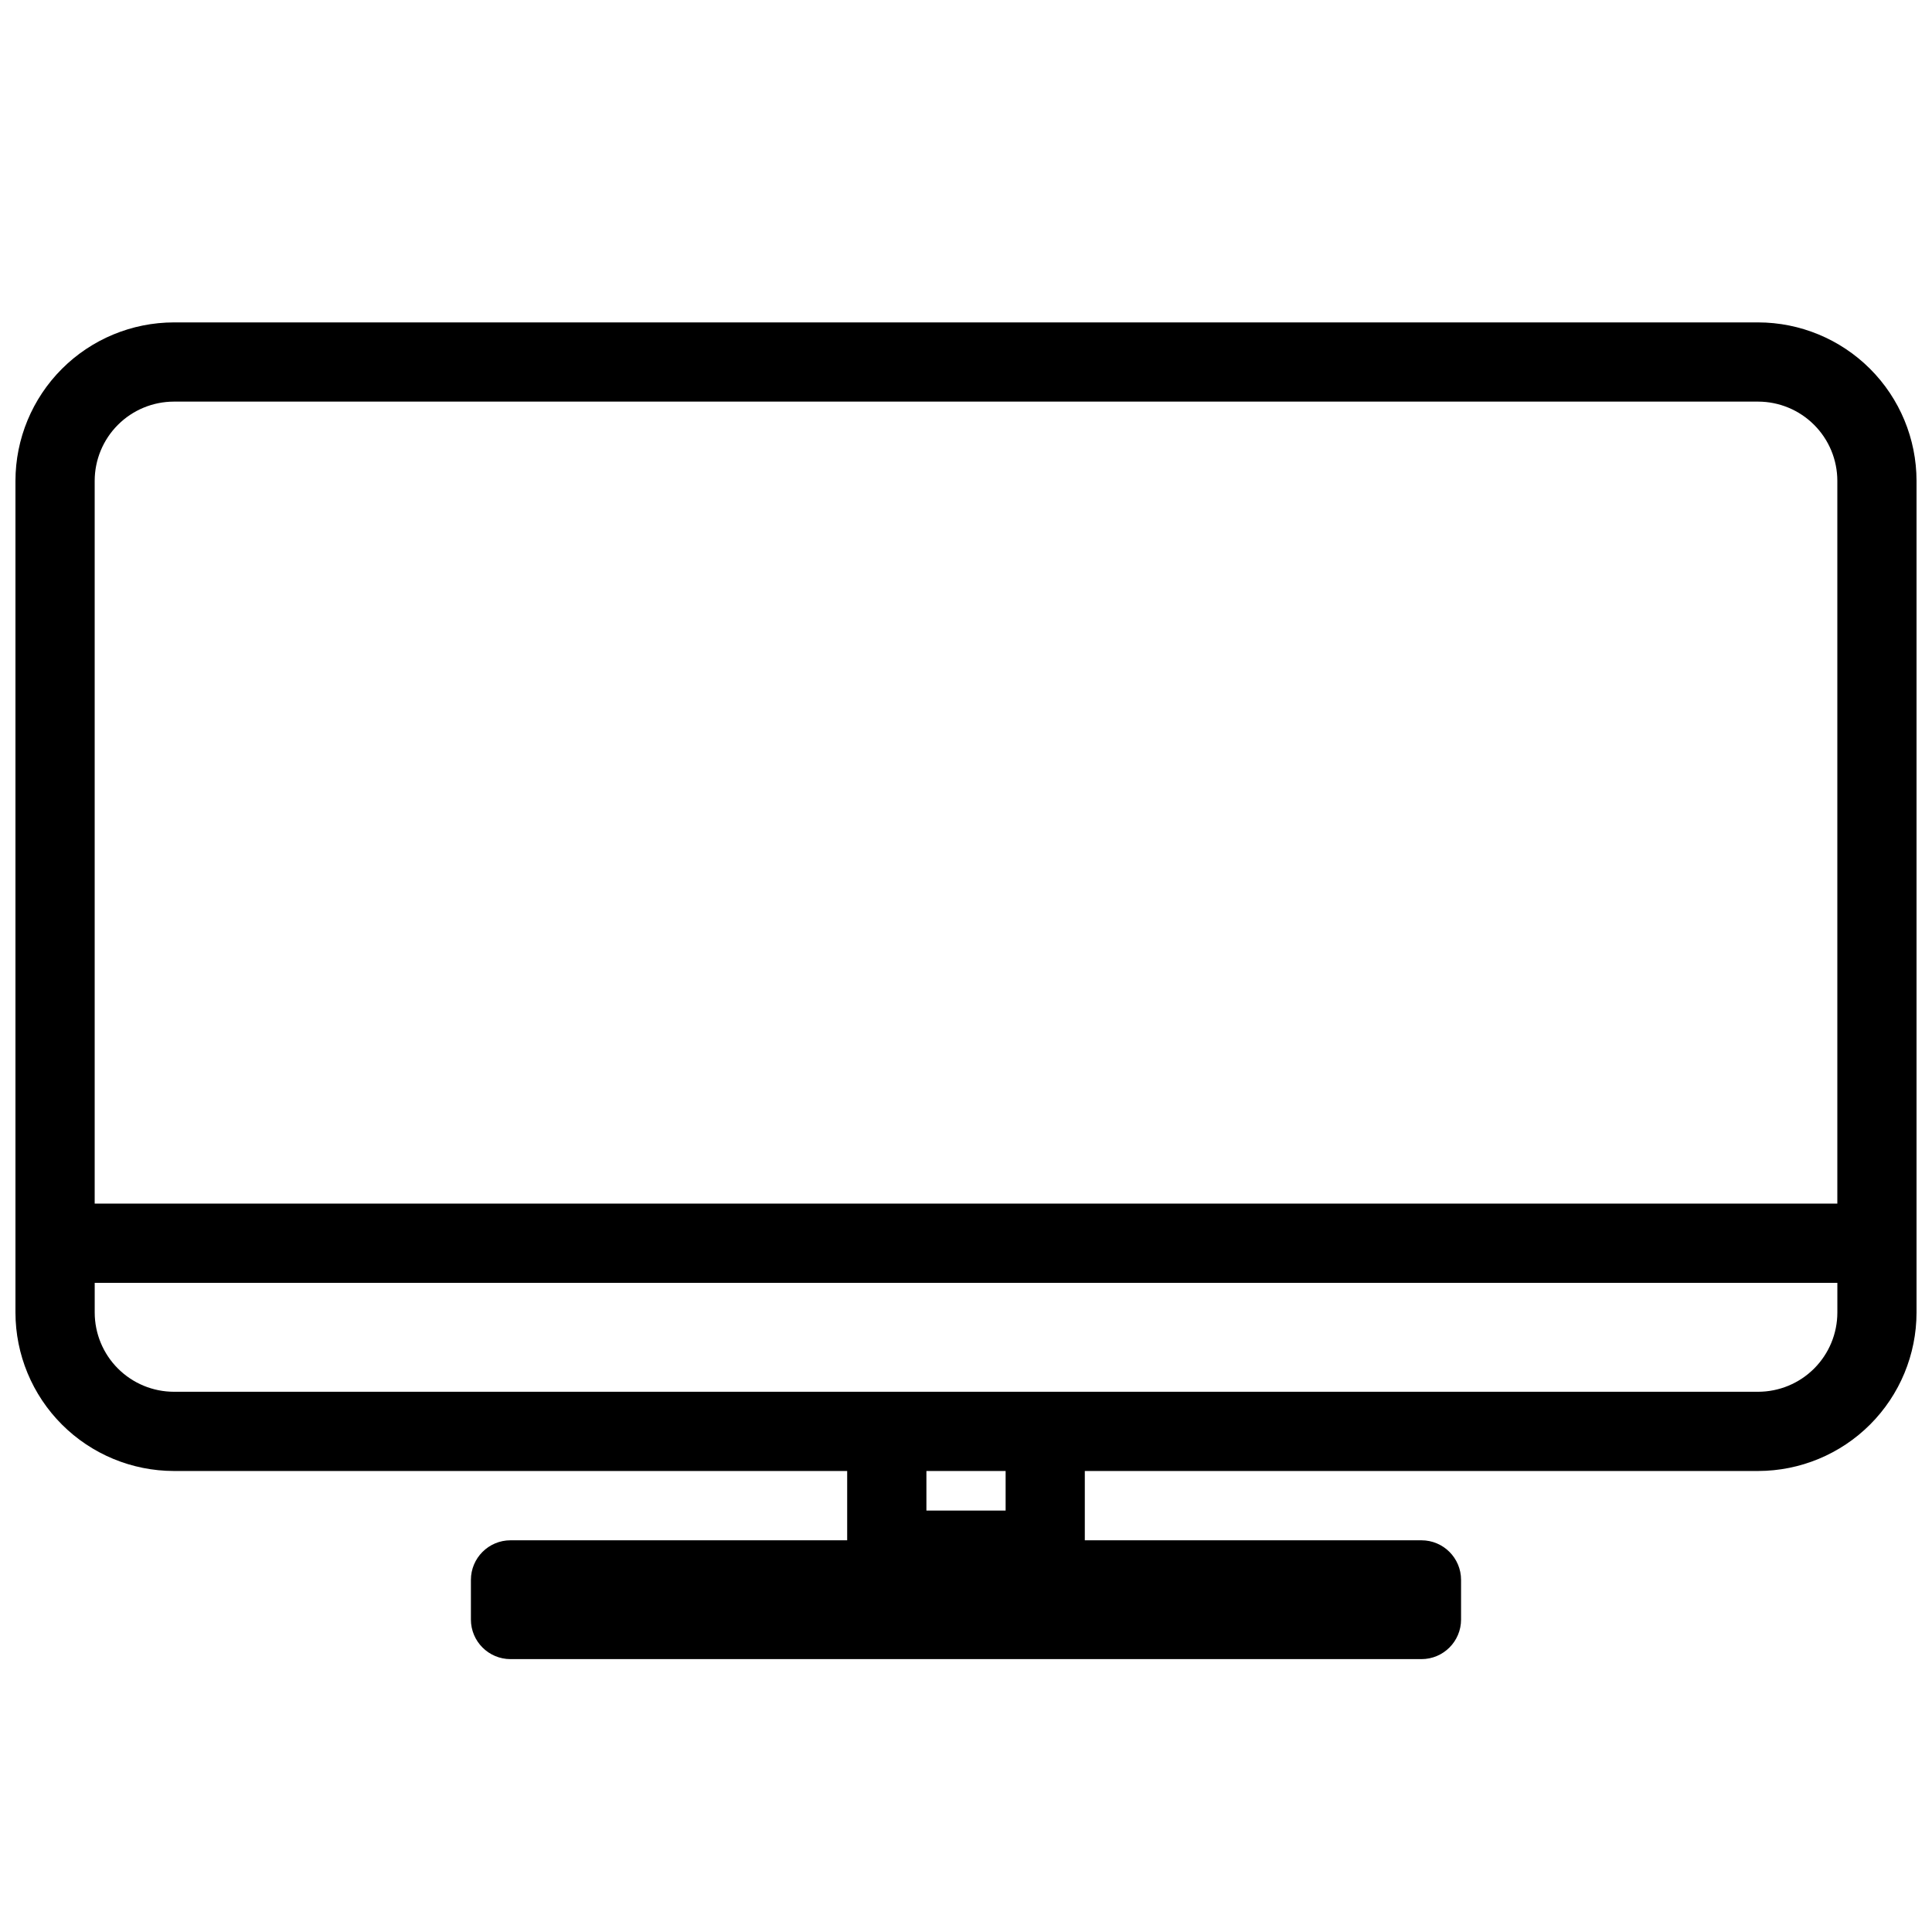 <?xml version="1.0" encoding="UTF-8"?>
<!-- Uploaded to: ICON Repo, www.iconrepo.com, Generator: ICON Repo Mixer Tools -->
<svg width="800px" height="800px" version="1.1" viewBox="144 144 512 512" xmlns="http://www.w3.org/2000/svg">
 <defs>
  <clipPath id="a">
   <path d="m148.09 229h503.81v355h-503.81z"/>
  </clipPath>
 </defs>
 <g clip-path="url(#a)">
  <path d="m609.92 229.44h-419.84c-11.133 0.012-21.801 4.441-29.672 12.312s-12.301 18.543-12.312 29.672v220.42c0.012 11.129 4.441 21.801 12.312 29.672 7.871 7.871 18.539 12.297 29.672 12.312h178.43v18.367h-89.219c-5.797 0-10.496 4.699-10.496 10.496v10.496c0 5.797 4.699 10.496 10.496 10.496h241.41c5.797 0 10.496-4.699 10.496-10.496v-10.496c0-5.797-4.699-10.496-10.496-10.496h-89.215v-18.367h178.43c11.133-0.016 21.805-4.441 29.676-12.312 7.871-7.871 12.297-18.543 12.309-29.672v-220.42c-0.012-11.129-4.438-21.801-12.309-29.672s-18.543-12.301-29.676-12.312zm-419.84 20.992h419.84c5.566 0.008 10.902 2.219 14.836 6.156 3.938 3.934 6.152 9.27 6.156 14.836v191.55h-461.82v-191.55c0.008-5.566 2.219-10.902 6.156-14.836 3.934-3.938 9.27-6.148 14.836-6.156zm220.42 293.89h-20.992v-10.496h20.992zm199.43-31.488h-419.84c-5.566-0.008-10.902-2.223-14.836-6.156-3.938-3.938-6.148-9.273-6.156-14.836v-7.875h461.82v7.875c-0.004 5.562-2.219 10.898-6.156 14.836-3.934 3.934-9.27 6.148-14.836 6.156z"/>
 </g>
</svg>